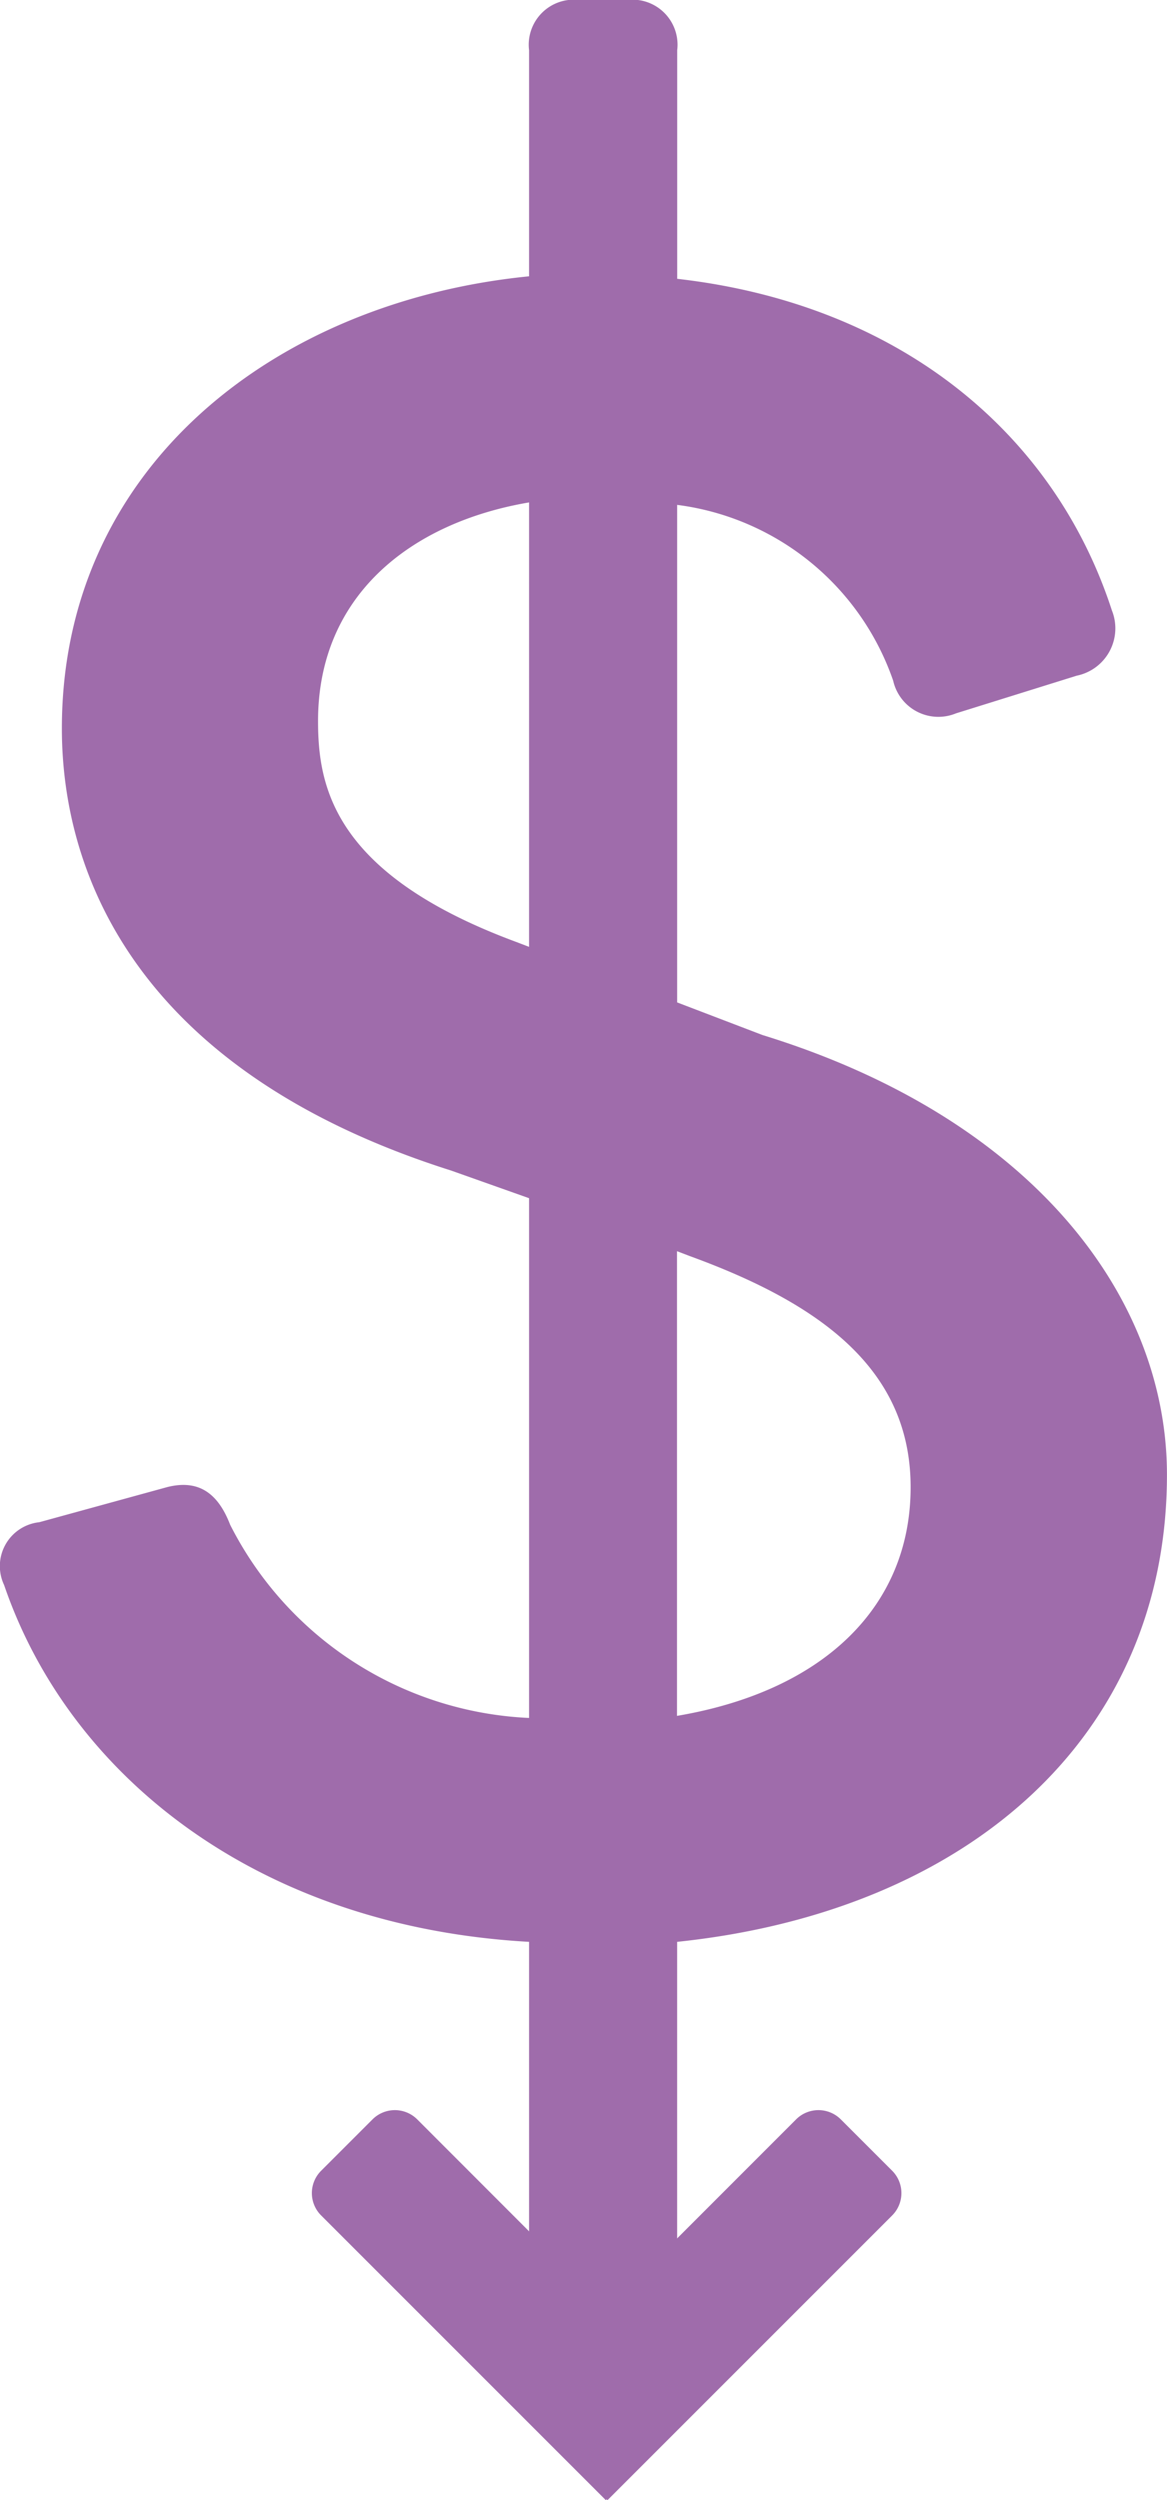 <svg xmlns="http://www.w3.org/2000/svg" xmlns:xlink="http://www.w3.org/1999/xlink" width="24.162" height="51.758" viewBox="0 0 24.162 51.758">
  <defs>
    <clipPath id="clip-path">
      <rect id="Rectangle_218" data-name="Rectangle 218" width="24.162" height="51.758" transform="translate(0 0)" fill="none"/>
    </clipPath>
  </defs>
  <g id="Group_64" data-name="Group 64" transform="translate(0 0)">
    <g id="Group_63" data-name="Group 63" clip-path="url(#clip-path)">
      <path id="Path_108" data-name="Path 108" d="M10.954,46.959V40.2C5.337,39.886,1.437,36.765.085,32.813a.914.914,0,0,1,.728-1.3l2.652-.728c.623-.156,1.039.1,1.3.78a7.306,7.306,0,0,0,6.189,4V24.805l-1.613-.572c-6.4-2.028-8.06-6.032-8.06-9.153,0-5.408,4.42-8.84,9.673-9.36V1.04A.933.933,0,0,1,11.993,0h.988a.933.933,0,0,1,1.04,1.04V5.772c4.576.52,7.8,3.172,9,6.865a1,1,0,0,1-.728,1.351l-2.5.78a.959.959,0,0,1-1.3-.675,5.467,5.467,0,0,0-4.473-3.641v10.3l1.769.676c5.564,1.715,8.372,5.408,8.372,9.1,0,5.46-4.16,9.048-10.141,9.672v6.762A.934.934,0,0,1,12.981,48h-.988a.933.933,0,0,1-1.039-1.04m0-36.559c-2.445.416-4.369,1.924-4.369,4.525,0,1.351.312,3.172,4.108,4.576l.261.1Zm7.9,20.385c0-2.444-1.873-3.8-4.576-4.784l-.261-.1v9.62c3.068-.52,4.837-2.288,4.837-4.732" fill="#9f6cab"/>
      <path id="Path_109" data-name="Path 109" d="M18.472,44.939l-1.064-1.064a.655.655,0,0,0-.925,0L12.56,47.8,8.638,43.875a.655.655,0,0,0-.925,0L6.649,44.939a.653.653,0,0,0,0,.925l5.894,5.894.017-.018.018.018,5.894-5.894a.655.655,0,0,0,0-.925" fill="#9f6cab"/>
    </g>
  </g>
</svg>
